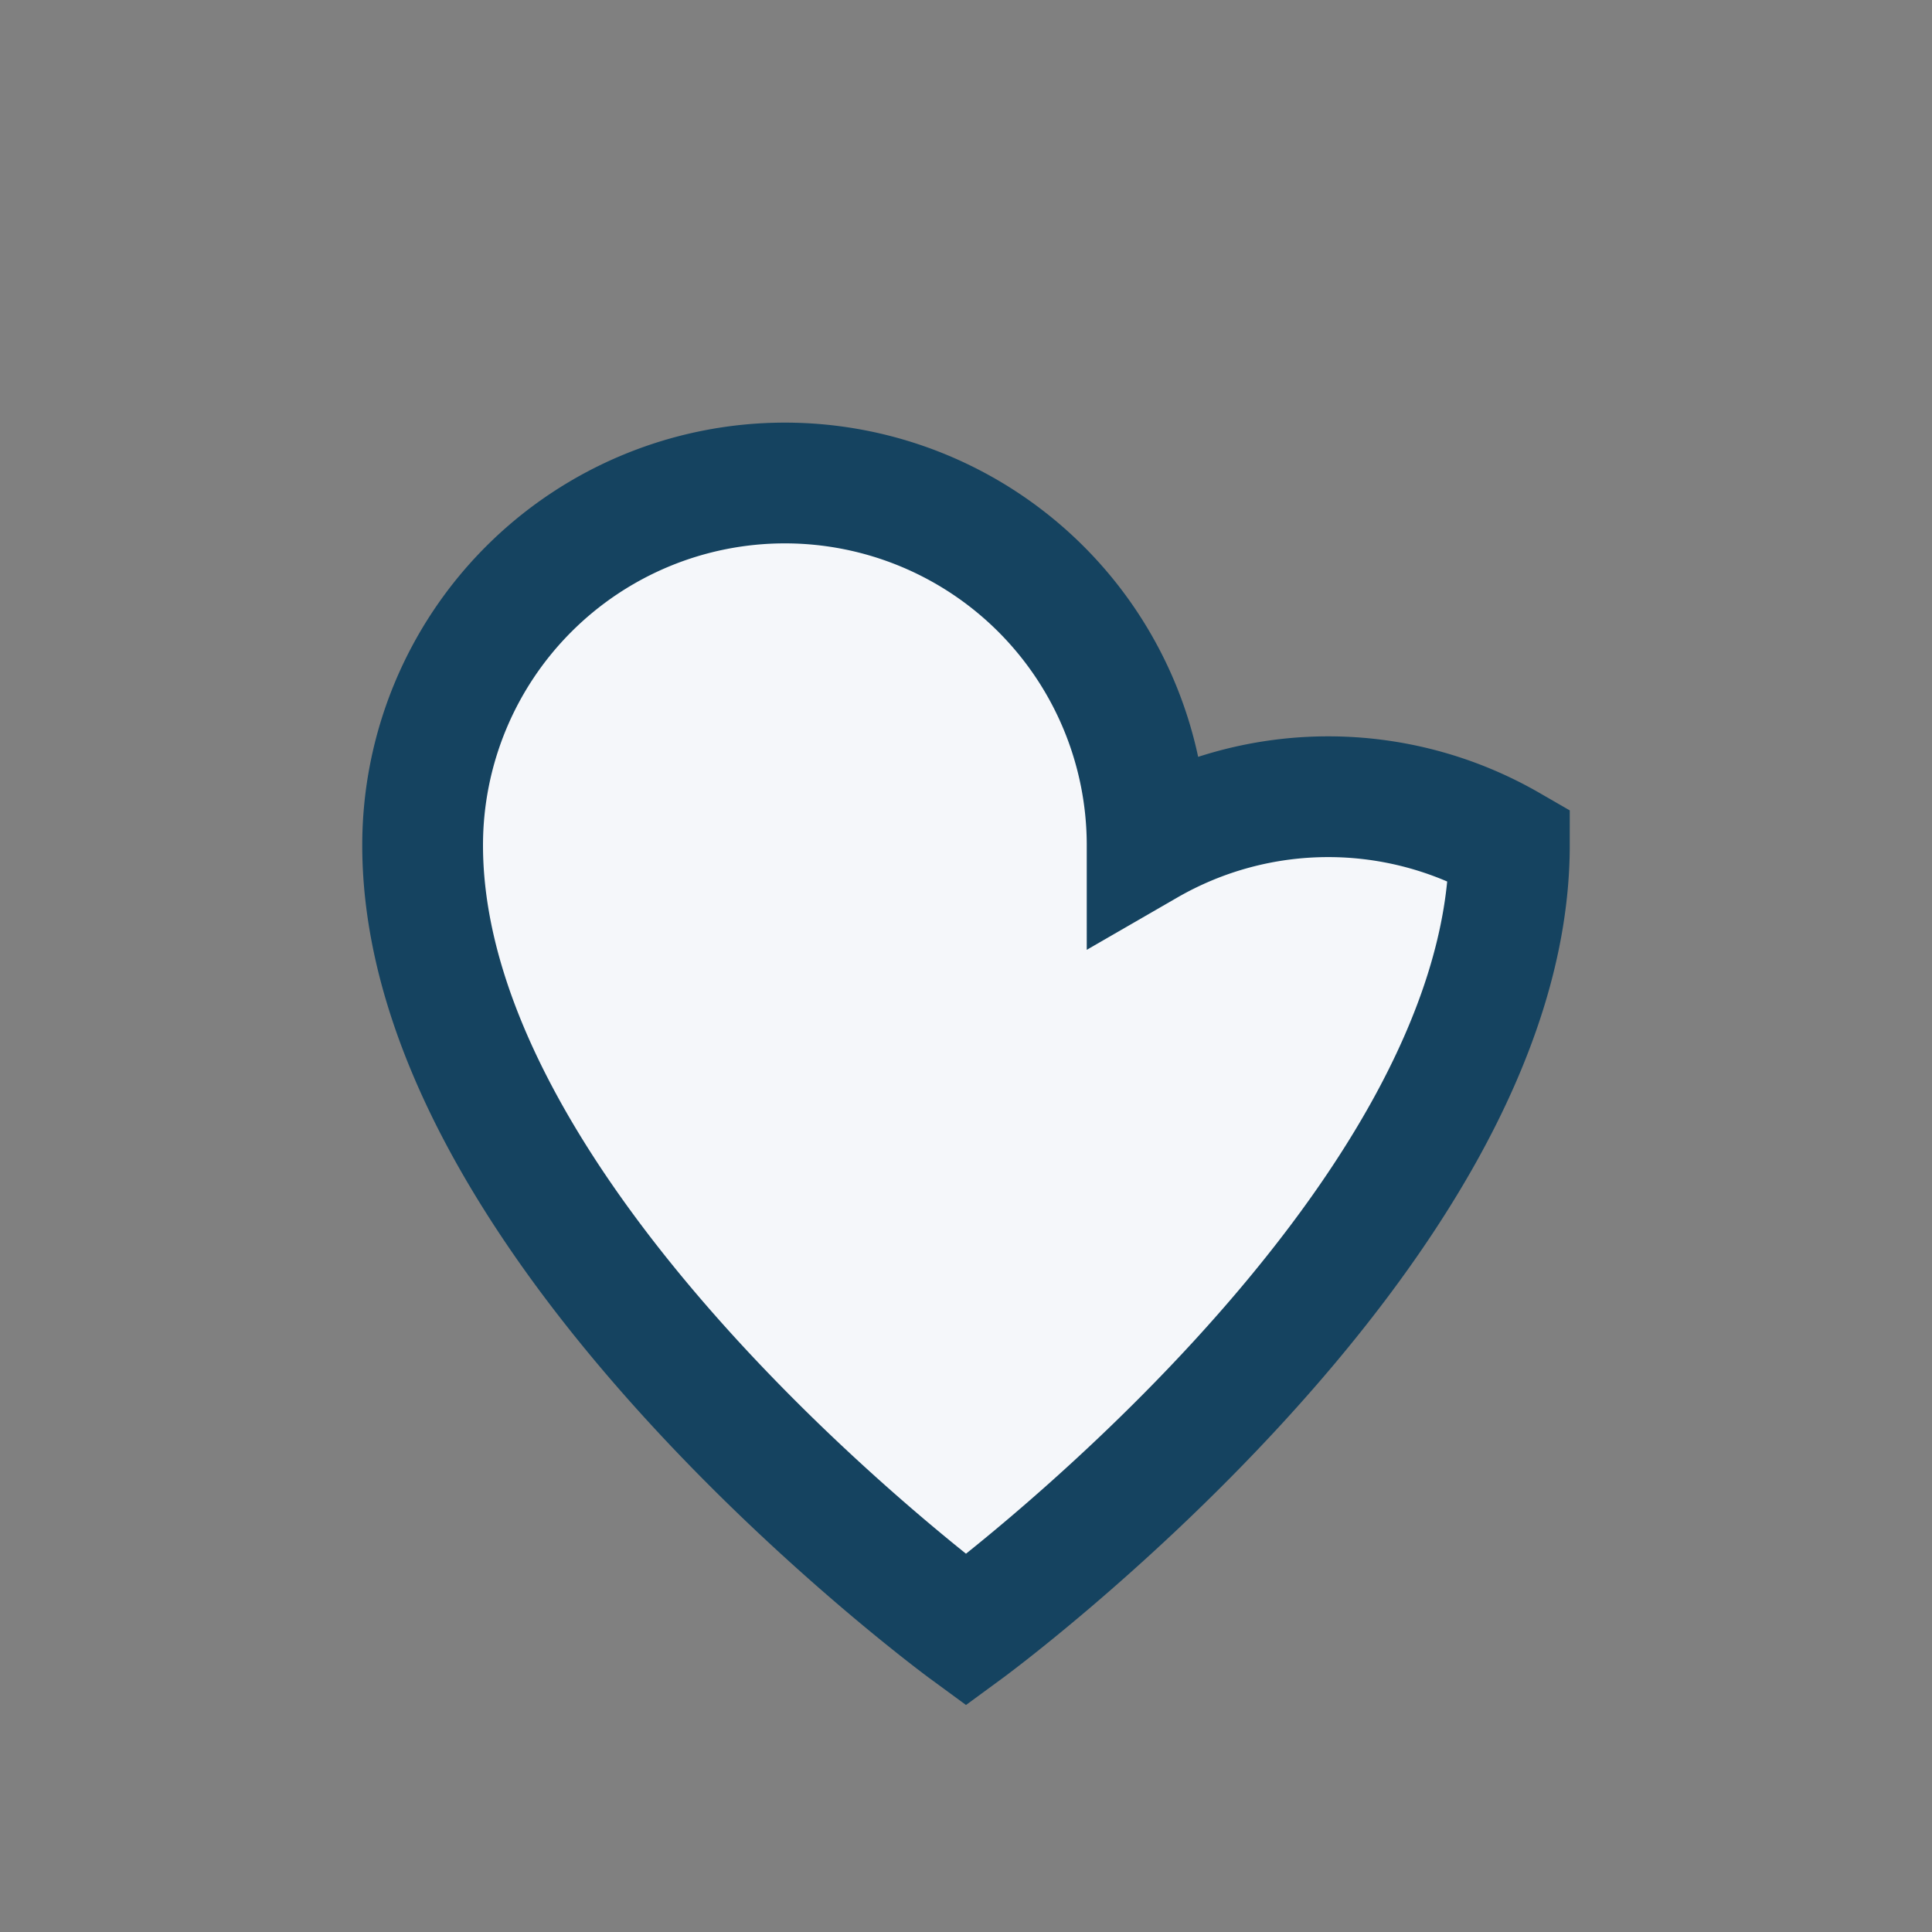 <?xml version="1.0" encoding="UTF-8"?>
<svg xmlns="http://www.w3.org/2000/svg" width="32" height="32" viewBox="0 0 32 32"><rect x="0" y="0" width="32" height="32" fill="#808080" stroke="none"/><path d="M16 27s-9-6.6-9-13a6 6 0 0 1 12 0A6 6 0 0 1 25 14c0 6.4-9 13-9 13z" fill="#F5F7FA" stroke="#154360" stroke-width="2"/></svg>